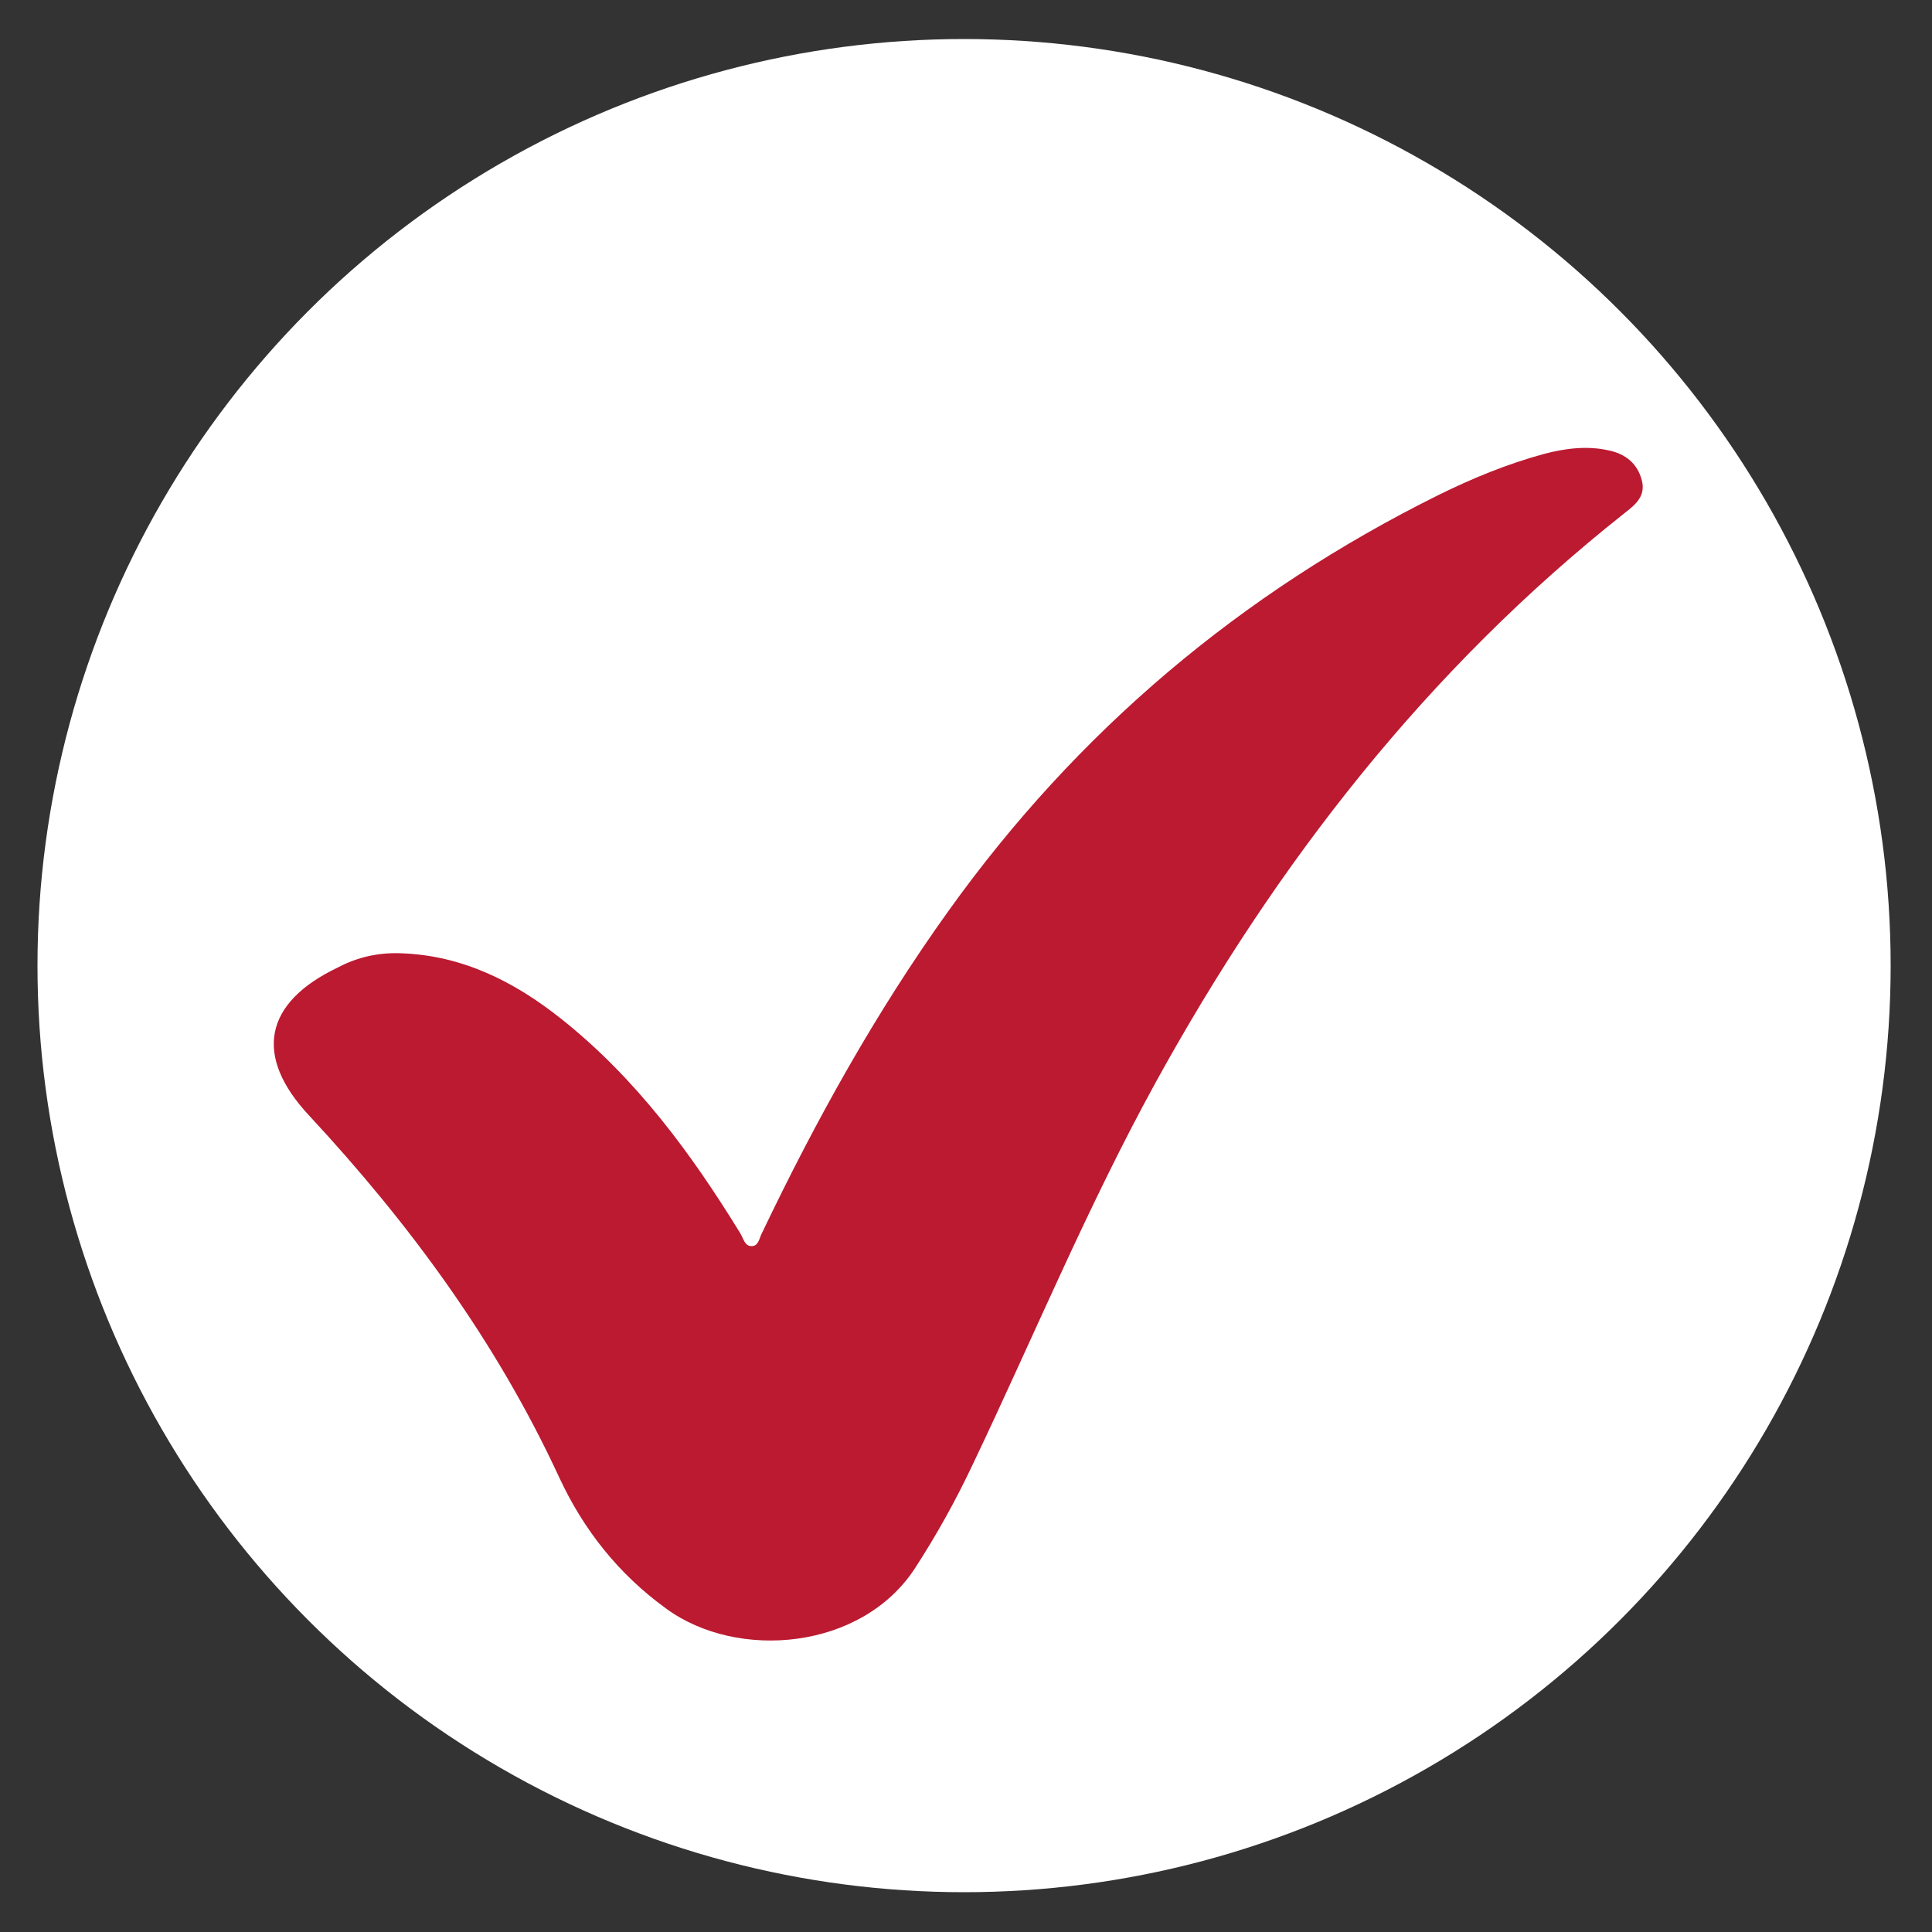 <?xml version="1.0" encoding="UTF-8"?>
<!-- Generator: Adobe Illustrator 28.0.0, SVG Export Plug-In . SVG Version: 6.00 Build 0)  -->
<svg xmlns="http://www.w3.org/2000/svg" xmlns:xlink="http://www.w3.org/1999/xlink" version="1.1" id="Ebene_1" x="0px" y="0px" viewBox="0 0 500 500" style="enable-background:new 0 0 500 500;" xml:space="preserve">
<rect x="0" y="0" width="500" height="500" fill="#333333" stroke="none"/>
<style type="text/css">
	.st0{fill:#FFFFFF;}
	.st1{fill:#BB1A31;}
</style>
<g>
	<circle class="st0" cx="249.5" cy="249.9" r="239.8"></circle>
	<path class="st1" d="M103.6,246.7c16,0.5,29.5,7.3,41.8,17.1c19.2,15.3,33.5,34.7,46.2,55.4c0.8,1.3,1.1,3.3,2.9,3.3   c1.9,0,2-2.2,2.7-3.4c13.9-29.1,29.5-57.2,48.3-83.4c33.3-46.5,75.6-82.2,126.8-107.6c8.7-4.3,17.7-8,27.2-10.6   c5.6-1.5,11.4-2.2,17-0.9c4.2,0.9,7.3,3.4,8.4,7.7c1.1,4.2-1.8,6.4-4.6,8.6c-50.9,40.3-90,90.5-121.2,147.2   c-17.7,32.2-31.7,66.1-47.5,99.2c-4.3,9.1-9.2,17.9-14.7,26.4c-13.8,21.4-46.1,24.1-64.5,10.6c-12.3-8.9-21.4-20.4-27.7-34   c-16.2-35-38.6-65.5-64.7-93.6c-14.4-15.4-11.7-29.2,7.4-38.3C92.5,247.7,97.9,246.5,103.6,246.7z"></path>
</g>
</svg>
